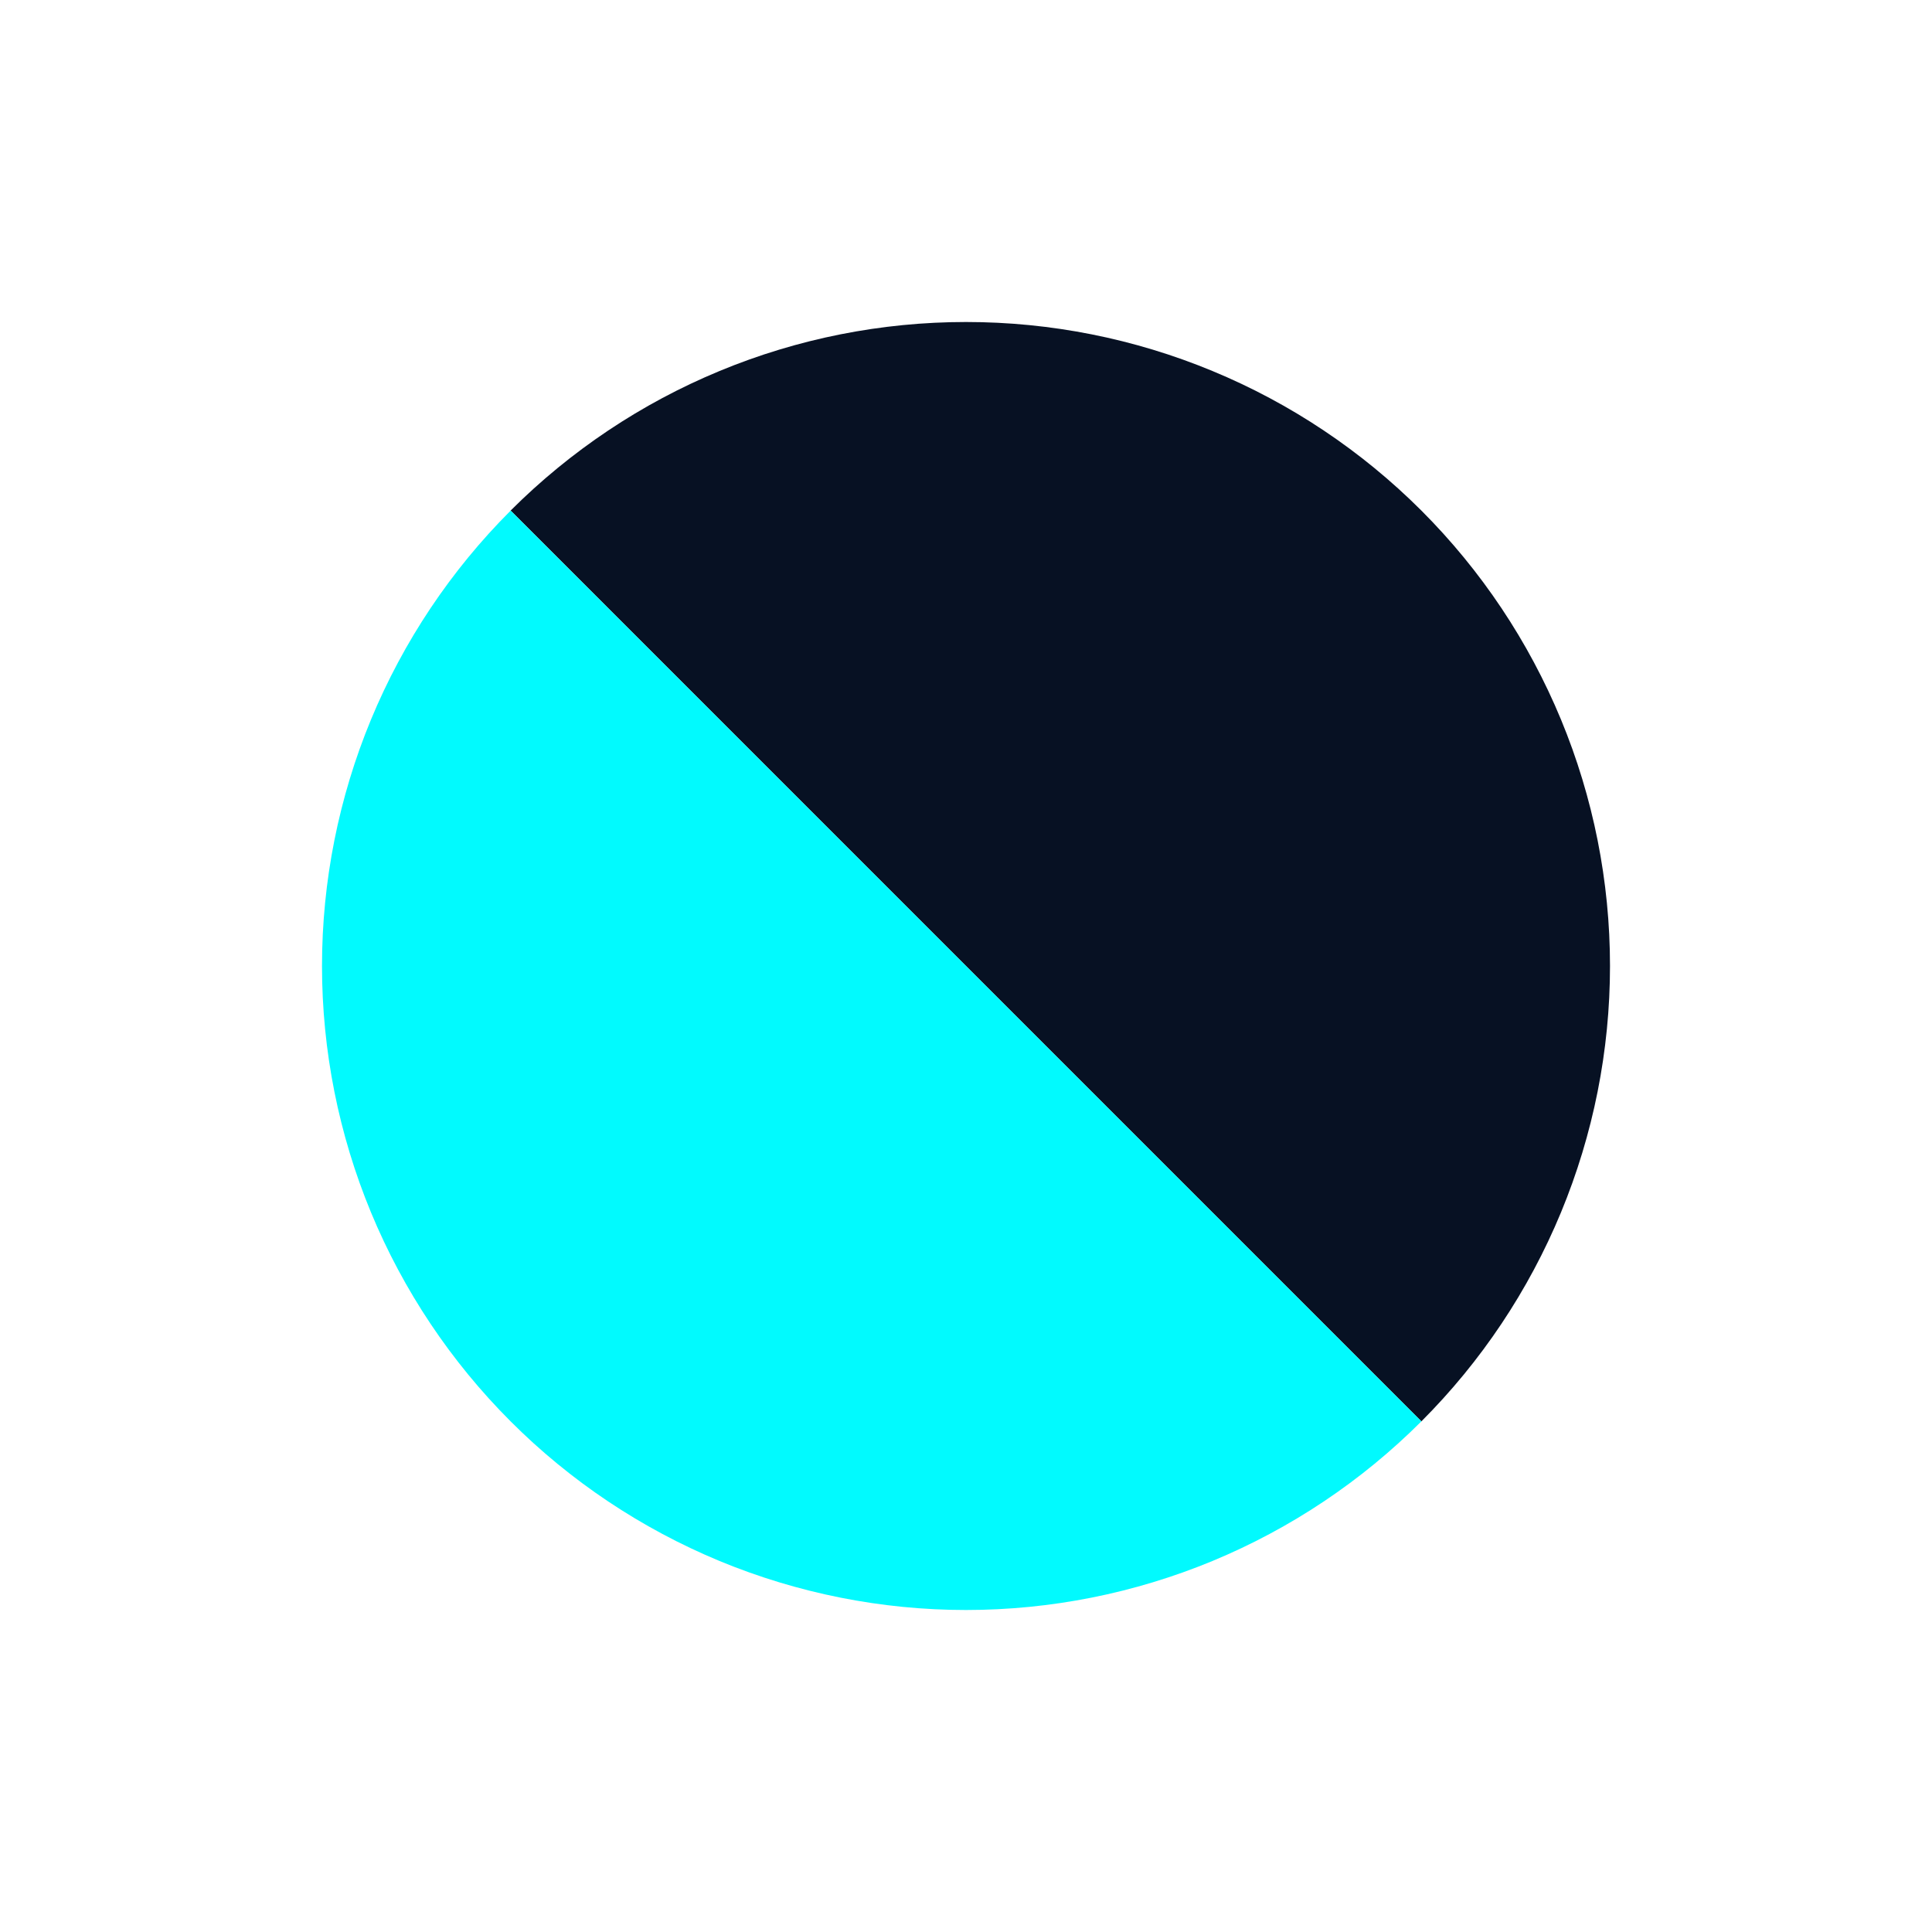 <svg width="30" height="30" viewBox="0 0 30 30" fill="none" xmlns="http://www.w3.org/2000/svg">
<path d="M22.071 22.071C23 21.142 23.736 20.04 24.239 18.826C24.741 17.613 25 16.313 25 15C25 13.686 24.741 12.386 24.239 11.173C23.736 9.959 23 8.857 22.071 7.928C21.142 7 20.04 6.263 18.827 5.761C17.614 5.258 16.313 5 15 5C13.687 5 12.386 5.258 11.173 5.761C9.96 6.263 8.858 7 7.929 7.928L15 15L22.071 22.071Z" fill="#071123"/>
<path d="M22.071 22.071C21.142 23 20.04 23.736 18.827 24.239C17.614 24.741 16.313 25 15 25C13.687 25 12.386 24.741 11.173 24.239C9.96 23.736 8.857 23 7.929 22.071C7 21.142 6.264 20.04 5.761 18.827C5.259 17.614 5 16.313 5 15C5 13.687 5.259 12.386 5.761 11.173C6.264 9.96 7 8.858 7.929 7.929L15 15L22.071 22.071Z" fill="#01FAFE"/>
</svg>

